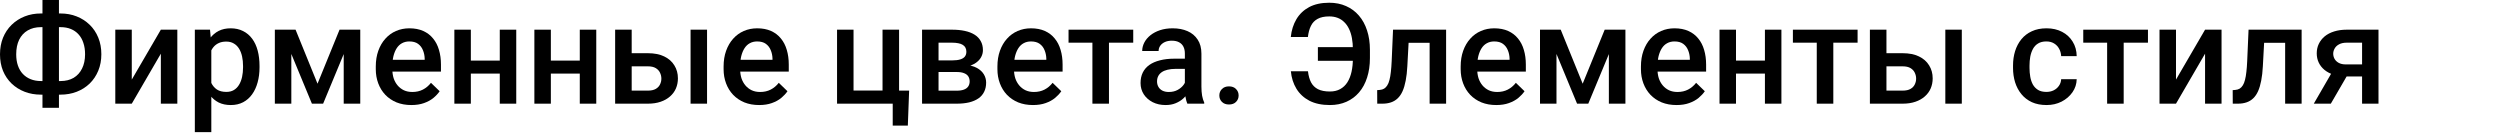 <?xml version="1.0" encoding="UTF-8"?> <svg xmlns="http://www.w3.org/2000/svg" width="714" height="38" viewBox="0 0 714 38" fill="none"> <path d="M11.68 3.848H17.266C18.945 3.848 20.488 4.128 21.895 4.688C23.314 5.247 24.551 6.042 25.605 7.07C26.66 8.086 27.48 9.31 28.066 10.742C28.652 12.162 28.945 13.743 28.945 15.488C28.945 17.207 28.652 18.776 28.066 20.195C27.48 21.615 26.66 22.838 25.605 23.867C24.551 24.883 23.314 25.664 21.895 26.211C20.488 26.758 18.945 27.031 17.266 27.031H11.68C10.013 27.031 8.47 26.758 7.051 26.211C5.632 25.664 4.388 24.883 3.32 23.867C2.266 22.852 1.445 21.641 0.859 20.234C0.286 18.815 0 17.246 0 15.527C0 13.783 0.286 12.2 0.859 10.781C1.445 9.349 2.266 8.118 3.32 7.09C4.388 6.048 5.632 5.247 7.051 4.688C8.47 4.128 10.013 3.848 11.68 3.848ZM11.68 7.754C10.221 7.754 8.965 8.066 7.91 8.691C6.855 9.303 6.042 10.189 5.469 11.348C4.909 12.507 4.629 13.9 4.629 15.527C4.629 16.725 4.792 17.793 5.117 18.73C5.443 19.668 5.911 20.462 6.523 21.113C7.135 21.764 7.878 22.266 8.75 22.617C9.622 22.969 10.599 23.145 11.68 23.145H17.305C18.75 23.145 19.994 22.838 21.035 22.227C22.077 21.602 22.878 20.716 23.438 19.57C24.01 18.424 24.297 17.064 24.297 15.488C24.297 14.277 24.134 13.197 23.809 12.246C23.496 11.283 23.034 10.469 22.422 9.805C21.823 9.141 21.094 8.633 20.234 8.281C19.375 7.93 18.398 7.754 17.305 7.754H11.68ZM16.836 0V30.781H12.129V0H16.836Z" fill="black"></path> <path d="M37.637 22.734L45.938 8.477H50.645V29.609H45.938V15.332L37.637 29.609H32.93V8.477H37.637V22.734Z" fill="black"></path> <path d="M60.352 12.539V37.734H55.645V8.477H59.98L60.352 12.539ZM74.121 18.848V19.258C74.121 20.794 73.939 22.22 73.574 23.535C73.223 24.837 72.695 25.977 71.992 26.953C71.302 27.917 70.449 28.665 69.434 29.199C68.418 29.733 67.246 30 65.918 30C64.603 30 63.45 29.759 62.461 29.277C61.484 28.783 60.658 28.086 59.98 27.188C59.303 26.289 58.757 25.234 58.34 24.023C57.936 22.799 57.65 21.458 57.48 20V18.418C57.65 16.869 57.936 15.462 58.34 14.199C58.757 12.936 59.303 11.849 59.98 10.938C60.658 10.026 61.484 9.323 62.461 8.828C63.438 8.333 64.577 8.086 65.879 8.086C67.207 8.086 68.385 8.346 69.414 8.867C70.443 9.375 71.309 10.104 72.012 11.055C72.715 11.992 73.242 13.125 73.594 14.453C73.945 15.768 74.121 17.233 74.121 18.848ZM69.414 19.258V18.848C69.414 17.871 69.323 16.966 69.141 16.133C68.958 15.287 68.672 14.544 68.281 13.906C67.891 13.268 67.389 12.773 66.777 12.422C66.178 12.057 65.456 11.875 64.609 11.875C63.776 11.875 63.06 12.018 62.461 12.305C61.862 12.578 61.361 12.962 60.957 13.457C60.553 13.952 60.241 14.531 60.02 15.195C59.798 15.846 59.642 16.556 59.551 17.324V21.113C59.707 22.051 59.974 22.91 60.352 23.691C60.729 24.473 61.263 25.098 61.953 25.566C62.656 26.022 63.555 26.25 64.648 26.25C65.495 26.25 66.217 26.068 66.816 25.703C67.415 25.338 67.904 24.837 68.281 24.199C68.672 23.548 68.958 22.799 69.141 21.953C69.323 21.107 69.414 20.208 69.414 19.258Z" fill="black"></path> <path d="M90.684 23.906L96.973 8.477H101.055L92.285 29.609H89.082L80.332 8.477H84.414L90.684 23.906ZM83.203 8.477V29.609H78.496V8.477H83.203ZM98.164 29.609V8.477H102.891V29.609H98.164Z" fill="black"></path> <path d="M117.48 30C115.918 30 114.505 29.746 113.242 29.238C111.992 28.717 110.924 27.995 110.039 27.07C109.167 26.146 108.496 25.059 108.027 23.809C107.559 22.559 107.324 21.211 107.324 19.766V18.984C107.324 17.331 107.565 15.833 108.047 14.492C108.529 13.151 109.199 12.005 110.059 11.055C110.918 10.091 111.934 9.355 113.105 8.848C114.277 8.34 115.547 8.086 116.914 8.086C118.424 8.086 119.746 8.34 120.879 8.848C122.012 9.355 122.949 10.072 123.691 10.996C124.447 11.908 125.007 12.995 125.371 14.258C125.749 15.521 125.938 16.914 125.938 18.438V20.449H109.609V17.07H121.289V16.699C121.263 15.853 121.094 15.059 120.781 14.316C120.482 13.574 120.02 12.975 119.395 12.52C118.77 12.064 117.936 11.836 116.895 11.836C116.113 11.836 115.417 12.005 114.805 12.344C114.206 12.669 113.704 13.145 113.301 13.77C112.897 14.395 112.585 15.15 112.363 16.035C112.155 16.908 112.051 17.891 112.051 18.984V19.766C112.051 20.69 112.174 21.549 112.422 22.344C112.682 23.125 113.06 23.809 113.555 24.395C114.049 24.98 114.648 25.443 115.352 25.781C116.055 26.107 116.855 26.27 117.754 26.27C118.887 26.27 119.896 26.042 120.781 25.586C121.667 25.13 122.435 24.486 123.086 23.652L125.566 26.055C125.111 26.719 124.518 27.357 123.789 27.969C123.06 28.568 122.168 29.056 121.113 29.434C120.072 29.811 118.861 30 117.48 30Z" fill="black"></path> <path d="M144.043 17.305V21.016H133.105V17.305H144.043ZM134.473 8.477V29.609H129.766V8.477H134.473ZM147.441 8.477V29.609H142.734V8.477H147.441Z" fill="black"></path> <path d="M166.895 17.305V21.016H155.957V17.305H166.895ZM157.324 8.477V29.609H152.617V8.477H157.324ZM170.293 8.477V29.609H165.586V8.477H170.293Z" fill="black"></path> <path d="M178.809 15.195H185.039C186.862 15.195 188.411 15.501 189.688 16.113C190.964 16.725 191.934 17.578 192.598 18.672C193.275 19.753 193.613 20.99 193.613 22.383C193.613 23.412 193.424 24.369 193.047 25.254C192.669 26.126 192.109 26.888 191.367 27.539C190.638 28.19 189.74 28.698 188.672 29.062C187.617 29.427 186.406 29.609 185.039 29.609H175.684V8.477H180.41V25.879H185.039C185.977 25.879 186.725 25.716 187.285 25.391C187.845 25.065 188.249 24.642 188.496 24.121C188.757 23.6 188.887 23.047 188.887 22.461C188.887 21.862 188.757 21.296 188.496 20.762C188.249 20.228 187.845 19.792 187.285 19.453C186.725 19.115 185.977 18.945 185.039 18.945H178.809V15.195ZM201.934 8.477V29.609H197.227V8.477H201.934Z" fill="black"></path> <path d="M216.816 30C215.254 30 213.841 29.746 212.578 29.238C211.328 28.717 210.26 27.995 209.375 27.07C208.503 26.146 207.832 25.059 207.363 23.809C206.895 22.559 206.66 21.211 206.66 19.766V18.984C206.66 17.331 206.901 15.833 207.383 14.492C207.865 13.151 208.535 12.005 209.395 11.055C210.254 10.091 211.27 9.355 212.441 8.848C213.613 8.34 214.883 8.086 216.25 8.086C217.76 8.086 219.082 8.34 220.215 8.848C221.348 9.355 222.285 10.072 223.027 10.996C223.783 11.908 224.342 12.995 224.707 14.258C225.085 15.521 225.273 16.914 225.273 18.438V20.449H208.945V17.07H220.625V16.699C220.599 15.853 220.43 15.059 220.117 14.316C219.818 13.574 219.355 12.975 218.73 12.52C218.105 12.064 217.272 11.836 216.23 11.836C215.449 11.836 214.753 12.005 214.141 12.344C213.542 12.669 213.04 13.145 212.637 13.77C212.233 14.395 211.921 15.15 211.699 16.035C211.491 16.908 211.387 17.891 211.387 18.984V19.766C211.387 20.69 211.51 21.549 211.758 22.344C212.018 23.125 212.396 23.809 212.891 24.395C213.385 24.98 213.984 25.443 214.688 25.781C215.391 26.107 216.191 26.27 217.09 26.27C218.223 26.27 219.232 26.042 220.117 25.586C221.003 25.13 221.771 24.486 222.422 23.652L224.902 26.055C224.447 26.719 223.854 27.357 223.125 27.969C222.396 28.568 221.504 29.056 220.449 29.434C219.408 29.811 218.197 30 216.816 30Z" fill="black"></path> <path d="M239.062 29.609V8.477H243.77V25.859H252.051V8.477H256.777V29.609H239.062ZM259.648 25.879L259.277 35.879H254.961V29.609H252.422V25.879H259.648Z" fill="black"></path> <path d="M273.242 20.566H266.484L266.445 17.246H271.992C272.904 17.246 273.652 17.155 274.238 16.973C274.837 16.79 275.28 16.517 275.566 16.152C275.853 15.775 275.996 15.319 275.996 14.785C275.996 14.342 275.911 13.958 275.742 13.633C275.573 13.294 275.312 13.021 274.961 12.812C274.622 12.591 274.193 12.435 273.672 12.344C273.164 12.24 272.572 12.188 271.895 12.188H268.047V29.609H263.34V8.477H271.895C273.249 8.477 274.466 8.594 275.547 8.828C276.641 9.062 277.572 9.421 278.34 9.902C279.108 10.384 279.694 10.996 280.098 11.738C280.514 12.467 280.723 13.327 280.723 14.316C280.723 14.967 280.579 15.579 280.293 16.152C280.02 16.725 279.609 17.233 279.062 17.676C278.516 18.119 277.845 18.483 277.051 18.77C276.257 19.043 275.345 19.212 274.316 19.277L273.242 20.566ZM273.242 29.609H265.117L266.992 25.898H273.242C274.076 25.898 274.766 25.794 275.312 25.586C275.859 25.378 276.263 25.078 276.523 24.688C276.797 24.284 276.934 23.809 276.934 23.262C276.934 22.702 276.803 22.22 276.543 21.816C276.283 21.413 275.879 21.107 275.332 20.898C274.798 20.677 274.102 20.566 273.242 20.566H267.871L267.91 17.246H274.297L275.645 18.535C276.986 18.626 278.099 18.913 278.984 19.395C279.87 19.876 280.534 20.482 280.977 21.211C281.419 21.94 281.641 22.734 281.641 23.594C281.641 24.583 281.452 25.456 281.074 26.211C280.71 26.966 280.163 27.598 279.434 28.105C278.717 28.6 277.839 28.978 276.797 29.238C275.755 29.486 274.57 29.609 273.242 29.609Z" fill="black"></path> <path d="M295.02 30C293.457 30 292.044 29.746 290.781 29.238C289.531 28.717 288.464 27.995 287.578 27.07C286.706 26.146 286.035 25.059 285.566 23.809C285.098 22.559 284.863 21.211 284.863 19.766V18.984C284.863 17.331 285.104 15.833 285.586 14.492C286.068 13.151 286.738 12.005 287.598 11.055C288.457 10.091 289.473 9.355 290.645 8.848C291.816 8.34 293.086 8.086 294.453 8.086C295.964 8.086 297.285 8.34 298.418 8.848C299.551 9.355 300.488 10.072 301.23 10.996C301.986 11.908 302.546 12.995 302.91 14.258C303.288 15.521 303.477 16.914 303.477 18.438V20.449H287.148V17.07H298.828V16.699C298.802 15.853 298.633 15.059 298.32 14.316C298.021 13.574 297.559 12.975 296.934 12.52C296.309 12.064 295.475 11.836 294.434 11.836C293.652 11.836 292.956 12.005 292.344 12.344C291.745 12.669 291.243 13.145 290.84 13.77C290.436 14.395 290.124 15.15 289.902 16.035C289.694 16.908 289.59 17.891 289.59 18.984V19.766C289.59 20.69 289.714 21.549 289.961 22.344C290.221 23.125 290.599 23.809 291.094 24.395C291.589 24.98 292.188 25.443 292.891 25.781C293.594 26.107 294.395 26.27 295.293 26.27C296.426 26.27 297.435 26.042 298.32 25.586C299.206 25.13 299.974 24.486 300.625 23.652L303.105 26.055C302.65 26.719 302.057 27.357 301.328 27.969C300.599 28.568 299.707 29.056 298.652 29.434C297.611 29.811 296.4 30 295.02 30Z" fill="black"></path> <path d="M316.719 8.477V29.609H311.992V8.477H316.719ZM323.652 8.477V12.188H305.176V8.477H323.652Z" fill="black"></path> <path d="M338.398 25.371V15.293C338.398 14.538 338.262 13.887 337.988 13.34C337.715 12.793 337.298 12.37 336.738 12.07C336.191 11.771 335.501 11.621 334.668 11.621C333.9 11.621 333.236 11.751 332.676 12.012C332.116 12.272 331.68 12.624 331.367 13.066C331.055 13.509 330.898 14.01 330.898 14.57H326.211C326.211 13.737 326.413 12.93 326.816 12.148C327.22 11.367 327.806 10.671 328.574 10.059C329.342 9.447 330.26 8.965 331.328 8.613C332.396 8.262 333.594 8.086 334.922 8.086C336.51 8.086 337.917 8.353 339.141 8.887C340.378 9.421 341.348 10.228 342.051 11.309C342.767 12.376 343.125 13.717 343.125 15.332V24.727C343.125 25.69 343.19 26.556 343.32 27.324C343.464 28.079 343.665 28.737 343.926 29.297V29.609H339.102C338.88 29.102 338.704 28.457 338.574 27.676C338.457 26.881 338.398 26.113 338.398 25.371ZM339.082 16.758L339.121 19.668H335.742C334.87 19.668 334.102 19.753 333.438 19.922C332.773 20.078 332.22 20.312 331.777 20.625C331.335 20.938 331.003 21.315 330.781 21.758C330.56 22.201 330.449 22.702 330.449 23.262C330.449 23.822 330.579 24.336 330.84 24.805C331.1 25.26 331.478 25.619 331.973 25.879C332.48 26.139 333.092 26.27 333.809 26.27C334.772 26.27 335.612 26.074 336.328 25.684C337.057 25.28 337.63 24.792 338.047 24.219C338.464 23.633 338.685 23.079 338.711 22.559L340.234 24.648C340.078 25.182 339.811 25.755 339.434 26.367C339.056 26.979 338.561 27.565 337.949 28.125C337.35 28.672 336.628 29.121 335.781 29.473C334.948 29.824 333.984 30 332.891 30C331.51 30 330.28 29.727 329.199 29.18C328.118 28.62 327.272 27.871 326.66 26.934C326.048 25.983 325.742 24.909 325.742 23.711C325.742 22.591 325.951 21.602 326.367 20.742C326.797 19.87 327.422 19.141 328.242 18.555C329.076 17.969 330.091 17.526 331.289 17.227C332.487 16.914 333.854 16.758 335.391 16.758H339.082Z" fill="black"></path> <path d="M348.242 27.266C348.242 26.537 348.49 25.924 348.984 25.43C349.479 24.922 350.15 24.668 350.996 24.668C351.855 24.668 352.526 24.922 353.008 25.43C353.503 25.924 353.75 26.537 353.75 27.266C353.75 27.995 353.503 28.607 353.008 29.102C352.526 29.596 351.855 29.844 350.996 29.844C350.15 29.844 349.479 29.596 348.984 29.102C348.49 28.607 348.242 27.995 348.242 27.266Z" fill="black"></path> <path d="M388.281 13.457V17.363H376.387V13.457H388.281ZM368.672 20.352H373.555C373.698 21.602 373.991 22.656 374.434 23.516C374.889 24.375 375.547 25.026 376.406 25.469C377.279 25.912 378.418 26.133 379.824 26.133C380.957 26.133 381.934 25.905 382.754 25.449C383.587 24.994 384.271 24.349 384.805 23.516C385.339 22.669 385.736 21.667 385.996 20.508C386.257 19.336 386.387 18.027 386.387 16.582V14.199C386.387 12.988 386.296 11.888 386.113 10.898C385.931 9.896 385.651 9.01 385.273 8.242C384.909 7.474 384.453 6.829 383.906 6.309C383.372 5.775 382.747 5.371 382.031 5.098C381.315 4.824 380.514 4.688 379.629 4.688C378.262 4.688 377.155 4.922 376.309 5.391C375.462 5.846 374.824 6.517 374.395 7.402C373.965 8.275 373.678 9.329 373.535 10.566H368.652C368.848 8.652 369.382 6.96 370.254 5.488C371.126 4.017 372.337 2.865 373.887 2.031C375.449 1.198 377.363 0.781 379.629 0.781C381.413 0.781 383.014 1.1 384.434 1.738C385.866 2.363 387.09 3.268 388.105 4.453C389.121 5.625 389.896 7.038 390.43 8.691C390.977 10.345 391.25 12.194 391.25 14.238V16.582C391.25 18.626 390.983 20.475 390.449 22.129C389.928 23.783 389.167 25.195 388.164 26.367C387.161 27.539 385.957 28.438 384.551 29.062C383.145 29.688 381.569 30 379.824 30C377.52 30 375.566 29.59 373.965 28.77C372.376 27.936 371.139 26.79 370.254 25.332C369.368 23.874 368.841 22.213 368.672 20.352Z" fill="black"></path> <path d="M409.316 8.477V12.227H399.004V8.477H409.316ZM413.008 8.477V29.609H408.301V8.477H413.008ZM397.852 8.477H402.5L401.934 18.926C401.855 20.475 401.699 21.842 401.465 23.027C401.243 24.199 400.944 25.208 400.566 26.055C400.189 26.888 399.727 27.565 399.18 28.086C398.633 28.607 397.995 28.991 397.266 29.238C396.536 29.486 395.716 29.609 394.805 29.609H393.34L393.32 25.742L394.062 25.684C394.544 25.645 394.961 25.521 395.312 25.312C395.664 25.091 395.964 24.779 396.211 24.375C396.471 23.971 396.68 23.451 396.836 22.812C397.005 22.174 397.135 21.419 397.227 20.547C397.331 19.674 397.409 18.659 397.461 17.5L397.852 8.477Z" fill="black"></path> <path d="M427.324 30C425.762 30 424.349 29.746 423.086 29.238C421.836 28.717 420.768 27.995 419.883 27.07C419.01 26.146 418.34 25.059 417.871 23.809C417.402 22.559 417.168 21.211 417.168 19.766V18.984C417.168 17.331 417.409 15.833 417.891 14.492C418.372 13.151 419.043 12.005 419.902 11.055C420.762 10.091 421.777 9.355 422.949 8.848C424.121 8.34 425.391 8.086 426.758 8.086C428.268 8.086 429.59 8.34 430.723 8.848C431.855 9.355 432.793 10.072 433.535 10.996C434.29 11.908 434.85 12.995 435.215 14.258C435.592 15.521 435.781 16.914 435.781 18.438V20.449H419.453V17.07H431.133V16.699C431.107 15.853 430.938 15.059 430.625 14.316C430.326 13.574 429.863 12.975 429.238 12.52C428.613 12.064 427.78 11.836 426.738 11.836C425.957 11.836 425.26 12.005 424.648 12.344C424.049 12.669 423.548 13.145 423.145 13.77C422.741 14.395 422.428 15.15 422.207 16.035C421.999 16.908 421.895 17.891 421.895 18.984V19.766C421.895 20.69 422.018 21.549 422.266 22.344C422.526 23.125 422.904 23.809 423.398 24.395C423.893 24.98 424.492 25.443 425.195 25.781C425.898 26.107 426.699 26.27 427.598 26.27C428.73 26.27 429.74 26.042 430.625 25.586C431.51 25.13 432.279 24.486 432.93 23.652L435.41 26.055C434.954 26.719 434.362 27.357 433.633 27.969C432.904 28.568 432.012 29.056 430.957 29.434C429.915 29.811 428.704 30 427.324 30Z" fill="black"></path> <path d="M452.012 23.906L458.301 8.477H462.383L453.613 29.609H450.41L441.66 8.477H445.742L452.012 23.906ZM444.531 8.477V29.609H439.824V8.477H444.531ZM459.492 29.609V8.477H464.219V29.609H459.492Z" fill="black"></path> <path d="M478.809 30C477.246 30 475.833 29.746 474.57 29.238C473.32 28.717 472.253 27.995 471.367 27.07C470.495 26.146 469.824 25.059 469.355 23.809C468.887 22.559 468.652 21.211 468.652 19.766V18.984C468.652 17.331 468.893 15.833 469.375 14.492C469.857 13.151 470.527 12.005 471.387 11.055C472.246 10.091 473.262 9.355 474.434 8.848C475.605 8.34 476.875 8.086 478.242 8.086C479.753 8.086 481.074 8.34 482.207 8.848C483.34 9.355 484.277 10.072 485.02 10.996C485.775 11.908 486.335 12.995 486.699 14.258C487.077 15.521 487.266 16.914 487.266 18.438V20.449H470.938V17.07H482.617V16.699C482.591 15.853 482.422 15.059 482.109 14.316C481.81 13.574 481.348 12.975 480.723 12.52C480.098 12.064 479.264 11.836 478.223 11.836C477.441 11.836 476.745 12.005 476.133 12.344C475.534 12.669 475.033 13.145 474.629 13.77C474.225 14.395 473.913 15.15 473.691 16.035C473.483 16.908 473.379 17.891 473.379 18.984V19.766C473.379 20.69 473.503 21.549 473.75 22.344C474.01 23.125 474.388 23.809 474.883 24.395C475.378 24.98 475.977 25.443 476.68 25.781C477.383 26.107 478.184 26.27 479.082 26.27C480.215 26.27 481.224 26.042 482.109 25.586C482.995 25.13 483.763 24.486 484.414 23.652L486.895 26.055C486.439 26.719 485.846 27.357 485.117 27.969C484.388 28.568 483.496 29.056 482.441 29.434C481.4 29.811 480.189 30 478.809 30Z" fill="black"></path> <path d="M505.371 17.305V21.016H494.434V17.305H505.371ZM495.801 8.477V29.609H491.094V8.477H495.801ZM508.77 8.477V29.609H504.062V8.477H508.77Z" fill="black"></path> <path d="M523.594 8.477V29.609H518.867V8.477H523.594ZM530.527 8.477V12.188H512.051V8.477H530.527Z" fill="black"></path> <path d="M537.168 15.195H543.398C545.221 15.195 546.771 15.501 548.047 16.113C549.323 16.725 550.293 17.578 550.957 18.672C551.634 19.753 551.973 20.99 551.973 22.383C551.973 23.412 551.784 24.369 551.406 25.254C551.029 26.126 550.469 26.888 549.727 27.539C548.997 28.19 548.099 28.698 547.031 29.062C545.977 29.427 544.766 29.609 543.398 29.609H534.043V8.477H538.77V25.879H543.398C544.336 25.879 545.085 25.716 545.645 25.391C546.204 25.065 546.608 24.642 546.855 24.121C547.116 23.6 547.246 23.047 547.246 22.461C547.246 21.862 547.116 21.296 546.855 20.762C546.608 20.228 546.204 19.792 545.645 19.453C545.085 19.115 544.336 18.945 543.398 18.945H537.168V15.195ZM560.293 8.477V29.609H555.586V8.477H560.293Z" fill="black"></path> <path d="M584.453 26.25C585.221 26.25 585.911 26.1 586.523 25.801C587.148 25.488 587.65 25.059 588.027 24.512C588.418 23.965 588.633 23.333 588.672 22.617H593.105C593.079 23.984 592.676 25.228 591.895 26.348C591.113 27.467 590.078 28.359 588.789 29.023C587.5 29.674 586.074 30 584.512 30C582.897 30 581.491 29.727 580.293 29.18C579.095 28.62 578.099 27.852 577.305 26.875C576.51 25.898 575.911 24.772 575.508 23.496C575.117 22.22 574.922 20.853 574.922 19.395V18.711C574.922 17.253 575.117 15.885 575.508 14.609C575.911 13.32 576.51 12.188 577.305 11.211C578.099 10.234 579.095 9.473 580.293 8.926C581.491 8.366 582.891 8.086 584.492 8.086C586.185 8.086 587.669 8.424 588.945 9.102C590.221 9.766 591.224 10.697 591.953 11.895C592.695 13.079 593.079 14.46 593.105 16.035H588.672C588.633 15.254 588.438 14.551 588.086 13.926C587.747 13.288 587.266 12.78 586.641 12.402C586.029 12.025 585.293 11.836 584.434 11.836C583.483 11.836 582.695 12.031 582.07 12.422C581.445 12.8 580.957 13.32 580.605 13.984C580.254 14.635 580 15.371 579.844 16.191C579.701 16.999 579.629 17.838 579.629 18.711V19.395C579.629 20.267 579.701 21.113 579.844 21.934C579.987 22.754 580.234 23.49 580.586 24.141C580.951 24.779 581.445 25.293 582.07 25.684C582.695 26.061 583.49 26.25 584.453 26.25Z" fill="black"></path> <path d="M606.523 8.477V29.609H601.797V8.477H606.523ZM613.457 8.477V12.188H594.98V8.477H613.457Z" fill="black"></path> <path d="M621.465 22.734L629.766 8.477H634.473V29.609H629.766V15.332L621.465 29.609H616.758V8.477H621.465V22.734Z" fill="black"></path> <path d="M653.652 8.477V12.227H643.34V8.477H653.652ZM657.344 8.477V29.609H652.637V8.477H657.344ZM642.188 8.477H646.836L646.27 18.926C646.191 20.475 646.035 21.842 645.801 23.027C645.579 24.199 645.28 25.208 644.902 26.055C644.525 26.888 644.062 27.565 643.516 28.086C642.969 28.607 642.331 28.991 641.602 29.238C640.872 29.486 640.052 29.609 639.141 29.609H637.676L637.656 25.742L638.398 25.684C638.88 25.645 639.297 25.521 639.648 25.312C640 25.091 640.299 24.779 640.547 24.375C640.807 23.971 641.016 23.451 641.172 22.812C641.341 22.174 641.471 21.419 641.562 20.547C641.667 19.674 641.745 18.659 641.797 17.5L642.188 8.477Z" fill="black"></path> <path d="M666.797 19.277H671.68L665.684 29.609H660.82L666.797 19.277ZM670.234 8.477H679.297V29.609H674.609V12.188H670.234C669.349 12.188 668.62 12.344 668.047 12.656C667.474 12.956 667.051 13.353 666.777 13.848C666.504 14.329 666.367 14.824 666.367 15.332C666.367 15.84 666.491 16.328 666.738 16.797C666.999 17.266 667.396 17.65 667.93 17.949C668.477 18.249 669.16 18.398 669.98 18.398H676.191V21.836H669.98C668.678 21.836 667.513 21.673 666.484 21.348C665.456 21.009 664.583 20.547 663.867 19.961C663.151 19.362 662.604 18.665 662.227 17.871C661.849 17.064 661.66 16.185 661.66 15.234C661.66 14.258 661.855 13.359 662.246 12.539C662.637 11.719 663.197 11.003 663.926 10.391C664.668 9.779 665.566 9.31 666.621 8.984C667.689 8.646 668.893 8.477 670.234 8.477Z" fill="black"></path> </svg> 